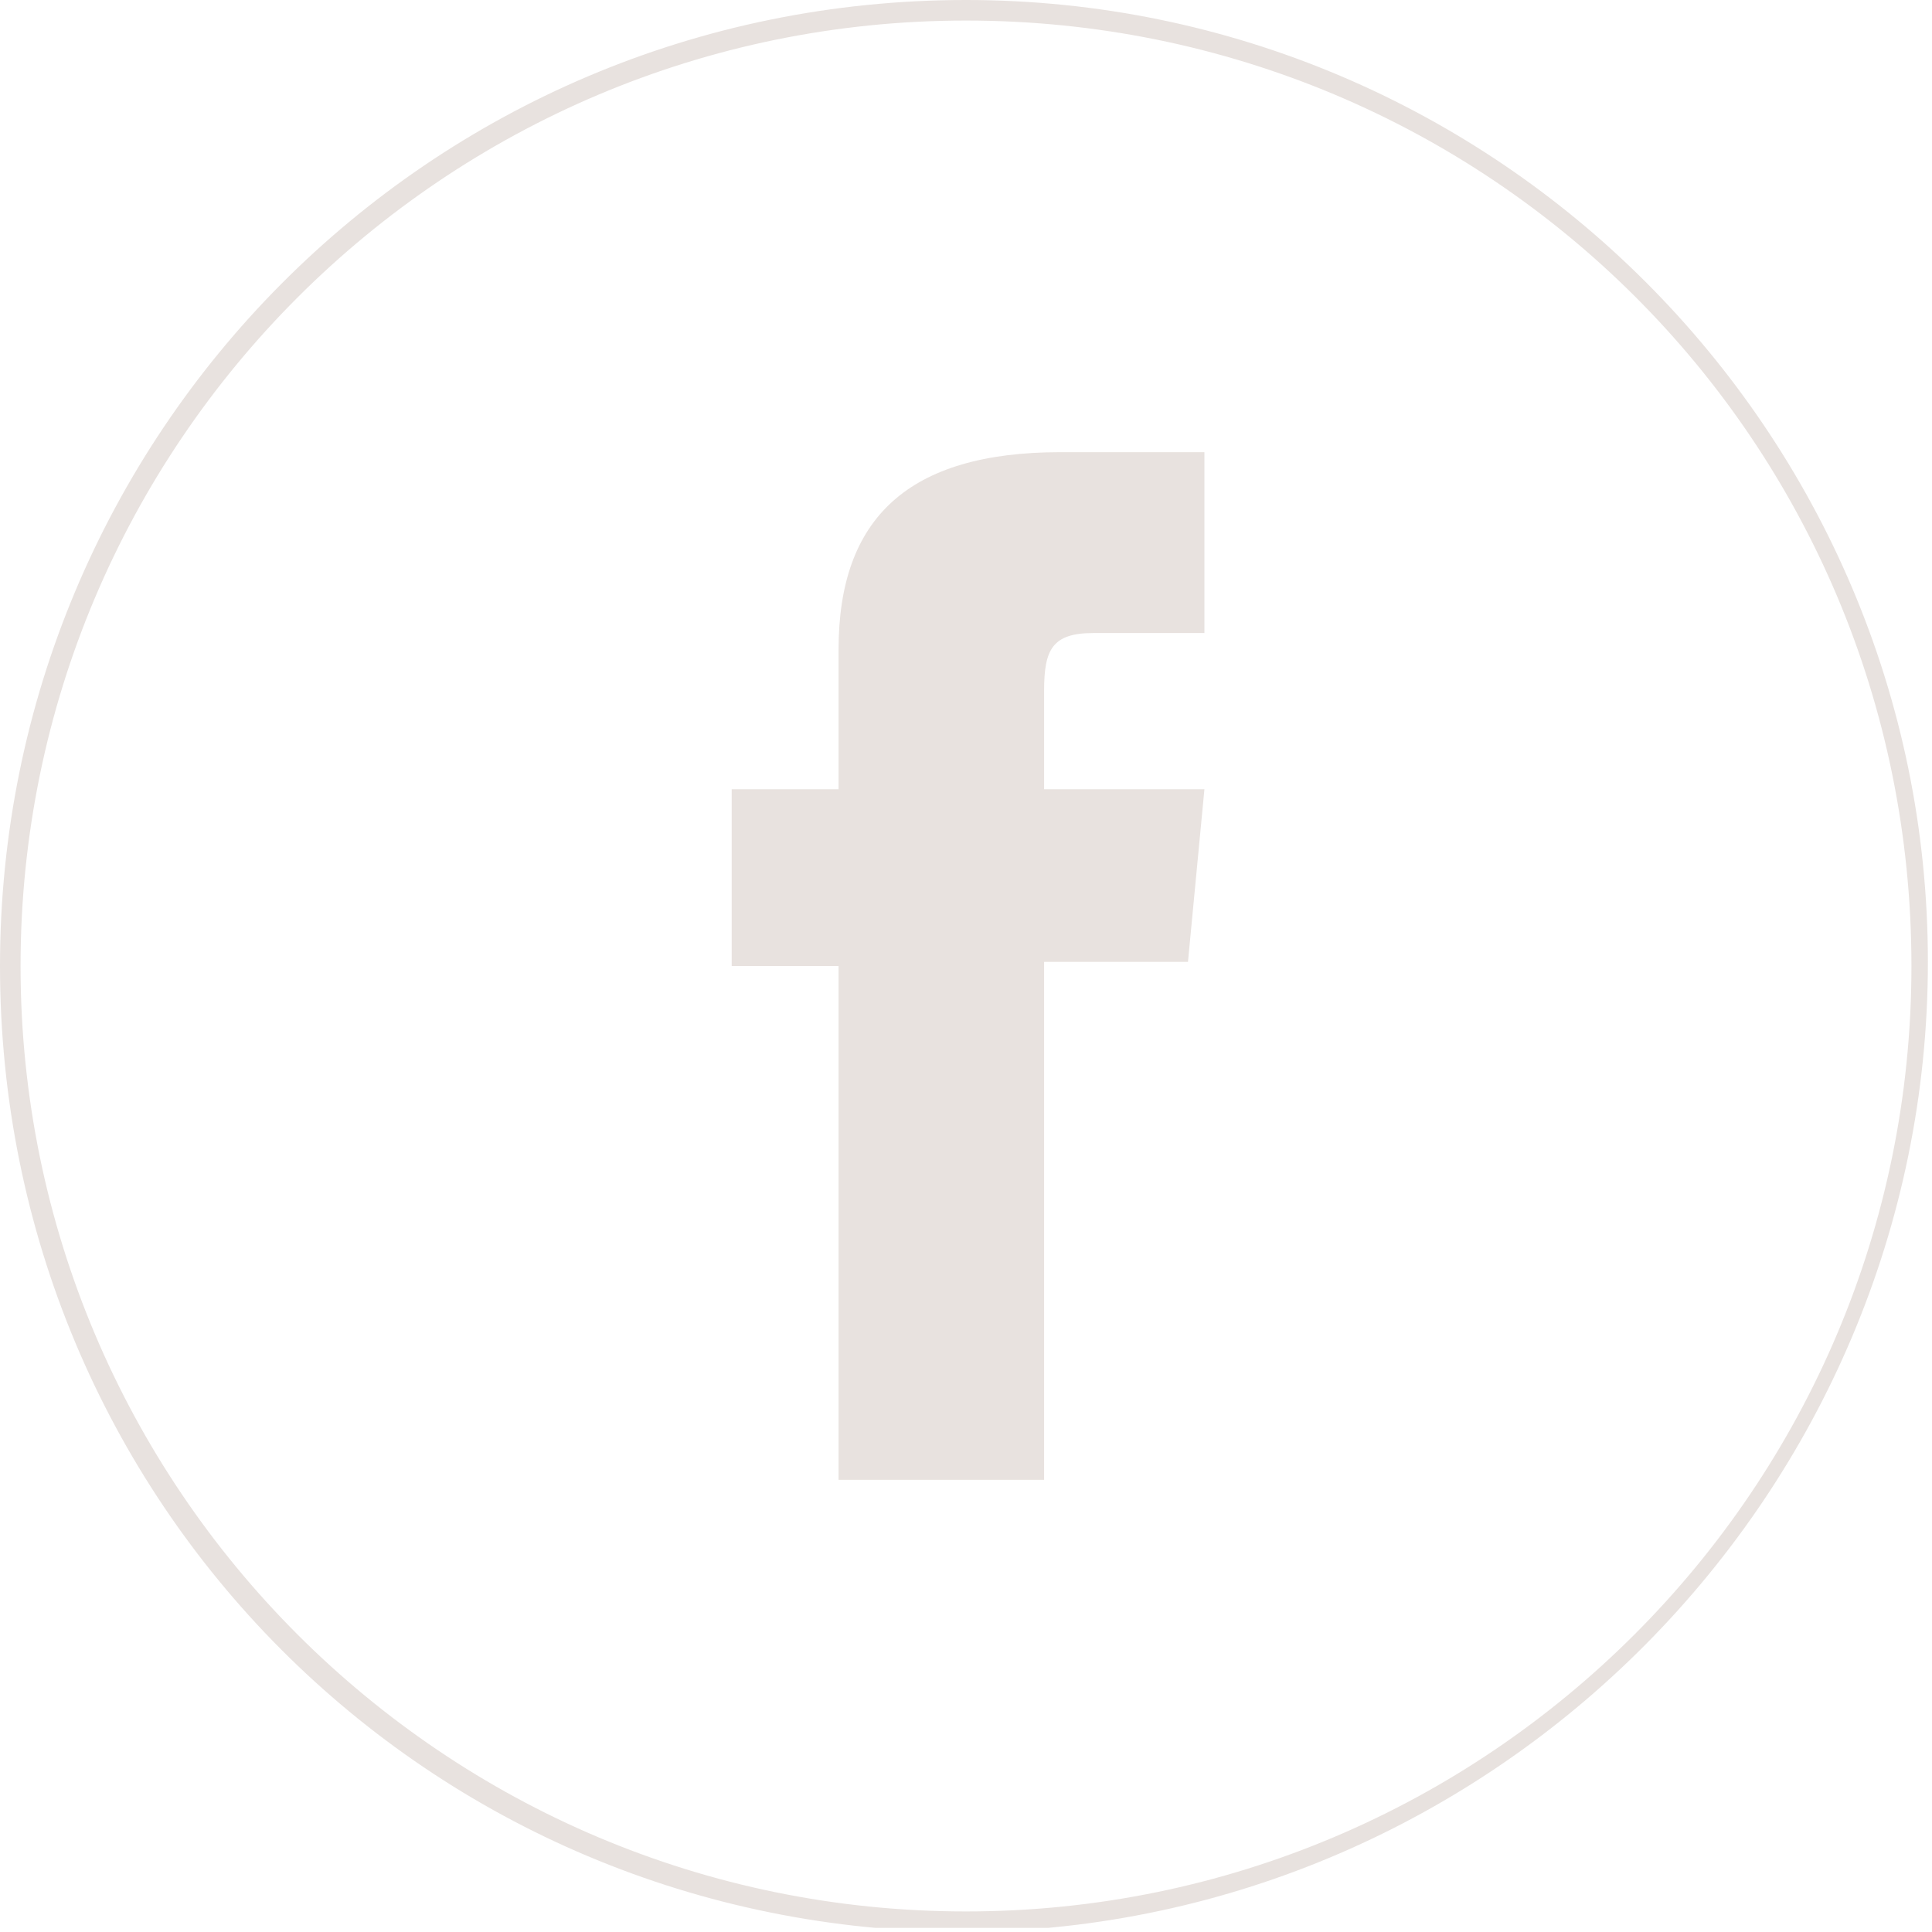 <?xml version="1.0" encoding="utf-8"?>
<!-- Generator: $$$/GeneralStr/196=Adobe Illustrator 27.6.0, SVG Export Plug-In . SVG Version: 6.00 Build 0)  -->
<svg version="1.1" id="Livello_1" xmlns="http://www.w3.org/2000/svg" xmlns:xlink="http://www.w3.org/1999/xlink" x="0px" y="0px"
	 viewBox="0 0 47 47" style="enable-background:new 0 0 47 47;" xml:space="preserve">
<style type="text/css">
	.st0{clip-path:url(#SVGID_00000003087029599153160090000013019729931104787081_);}
	.st1{fill:#E8E2DF;}
</style>
<g>
	<g>
		<defs>
			<rect id="SVGID_1_" x="0" y="0" width="46.9" height="46.9"/>
		</defs>
		<clipPath id="SVGID_00000033364555299513631860000017395897229047582386_">
			<use xlink:href="#SVGID_1_"  style="overflow:visible;"/>
		</clipPath>
		<g id="Raggruppa_22" style="clip-path:url(#SVGID_00000033364555299513631860000017395897229047582386_);">
			<path id="Tracciato_49" class="st1" d="M23.5,47C10.4,47,0,36.5,0,23.5C0,10.6,10.4,0,23.5,0c12.9,0,23.4,10.5,23.4,23.4
				S36.4,46.9,23.5,47 M23.5,0.5c-12.7,0-23,10.3-23,23s10.3,23,23,23s23-10.3,23-23l0,0C46.5,10.7,36.2,0.5,23.5,0.5"/>
			<path id="Tracciato_50" class="st1" d="M20.4,36h5V23.4h3.5l0.4-4.2h-3.9v-2.4c0-1,0.2-1.4,1.2-1.4h2.7V11h-3.5
				c-3.7,0-5.4,1.6-5.4,4.8v3.4h-2.6v4.3h2.6L20.4,36z"/>
		</g>
	</g>
</g>
</svg>
